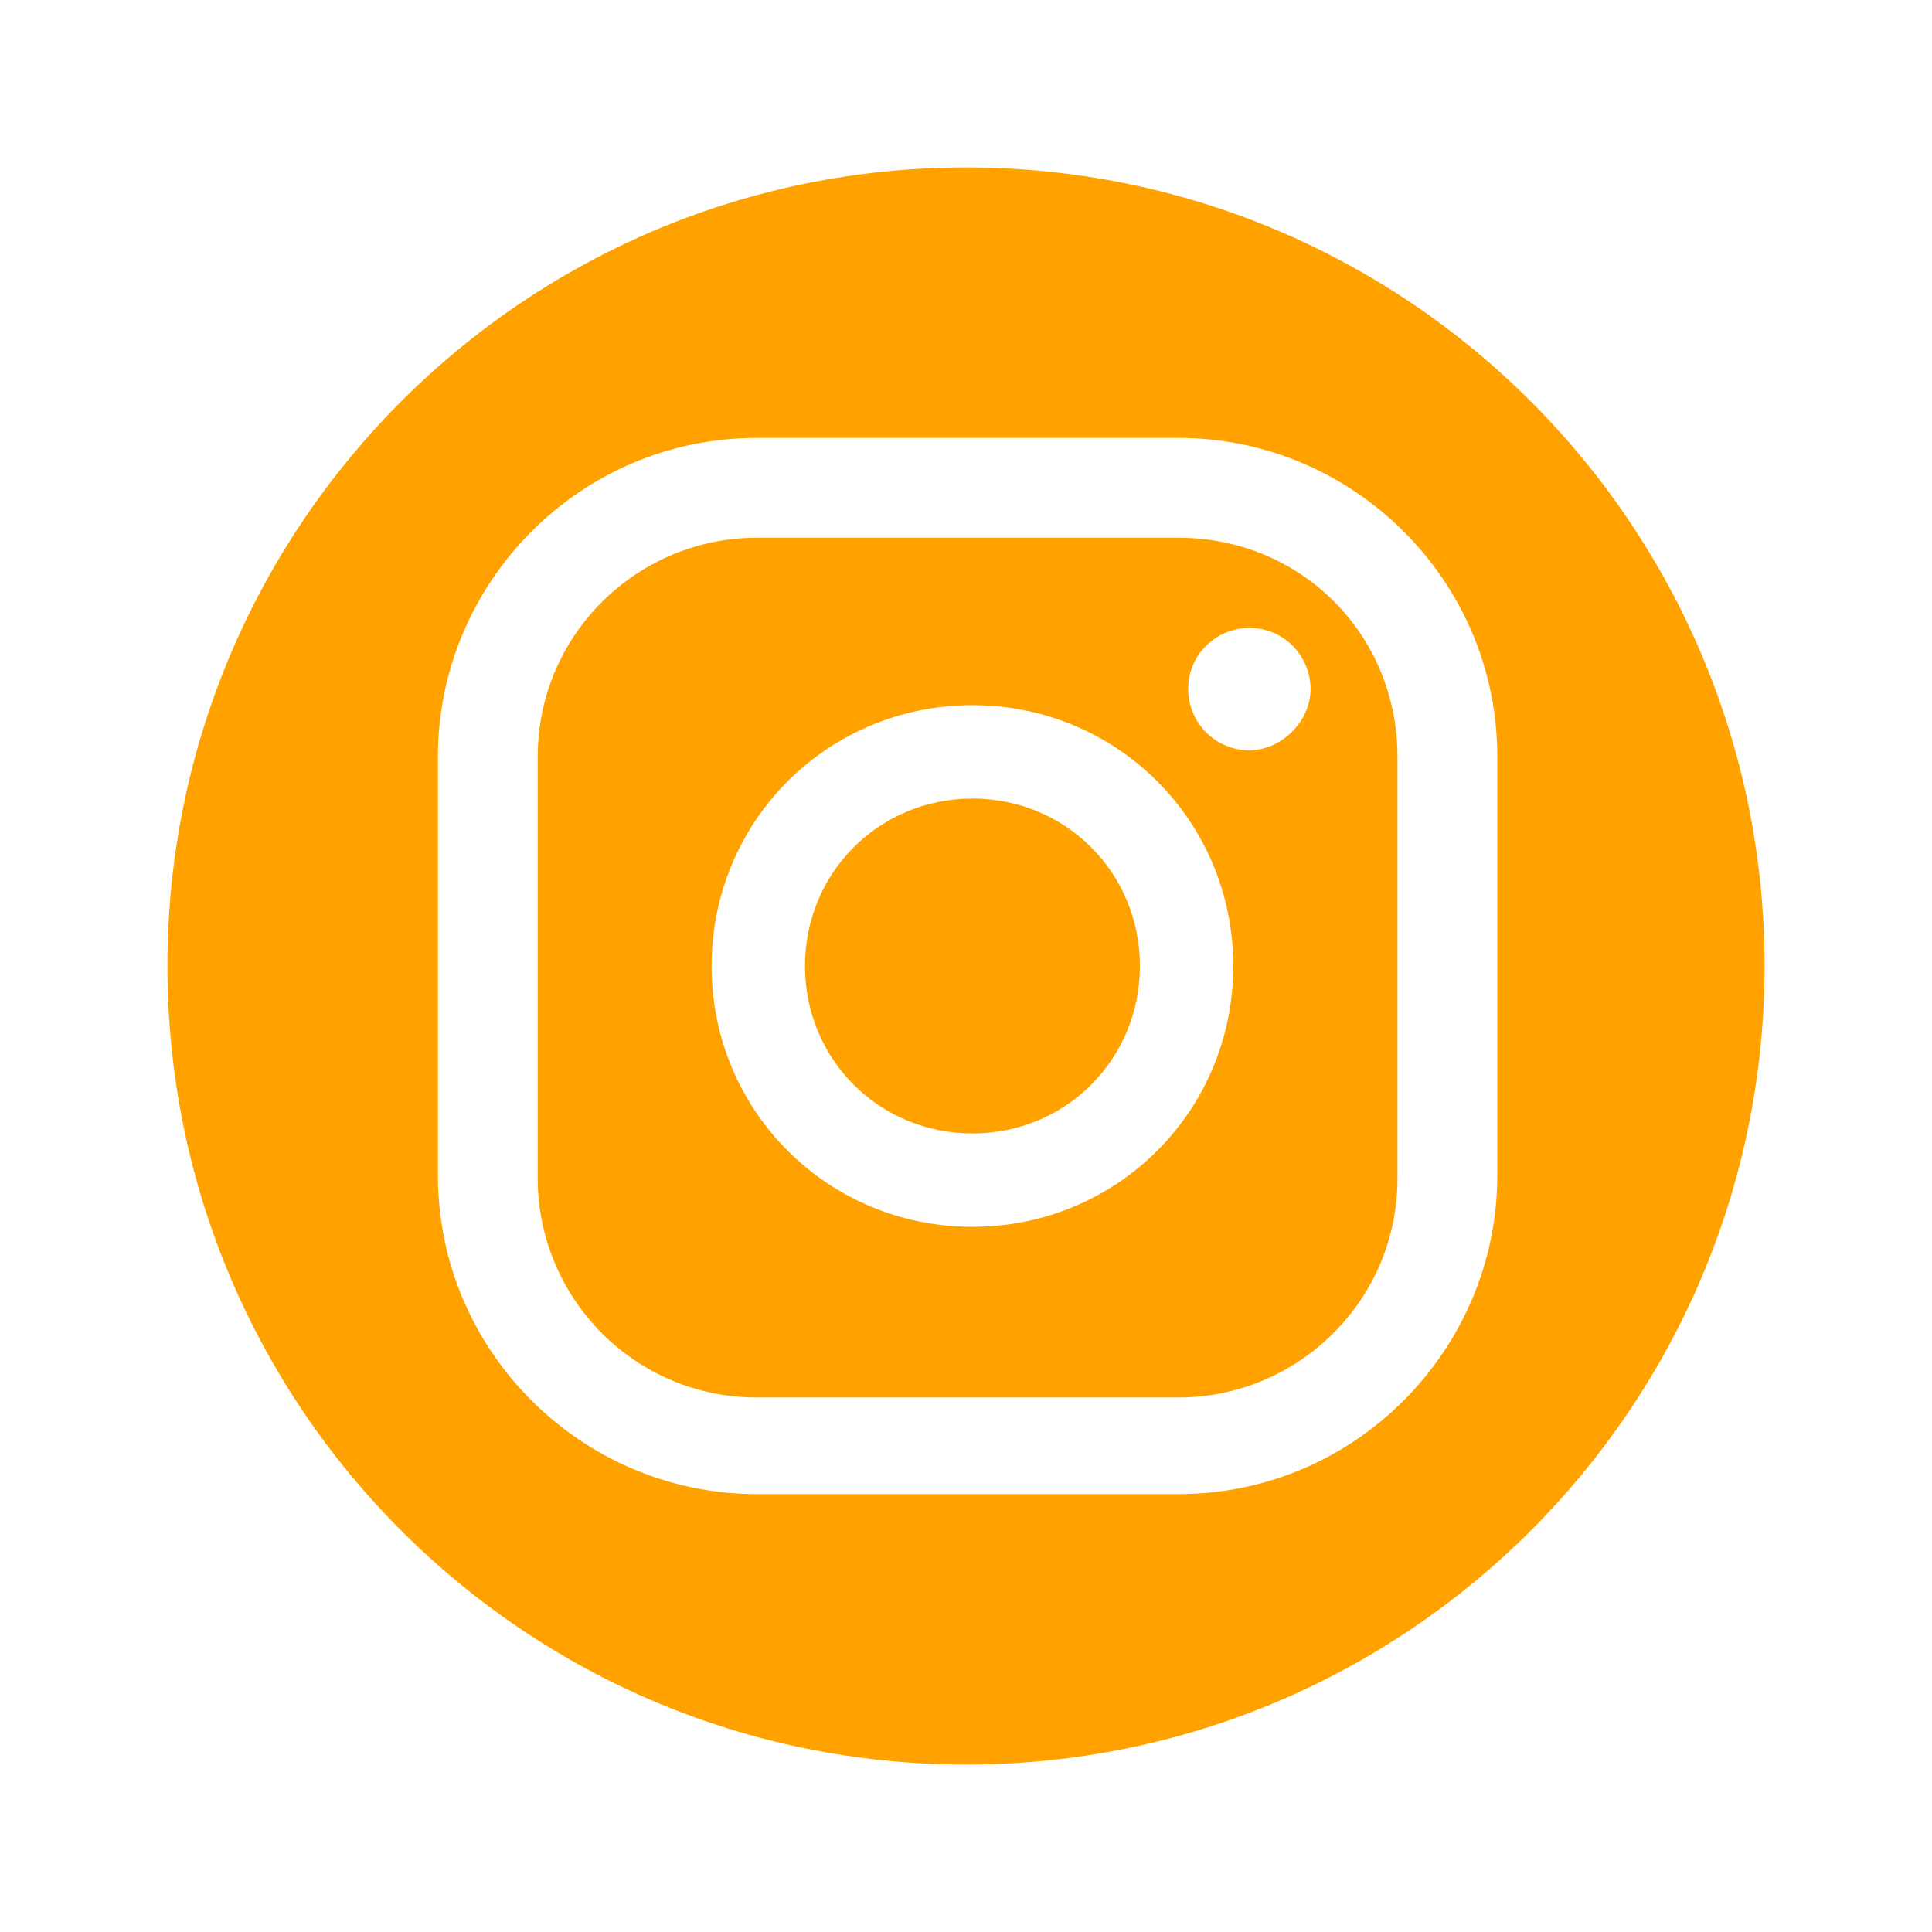 <?xml version="1.0" encoding="utf-8"?>
<!-- Generator: Adobe Illustrator 22.1.0, SVG Export Plug-In . SVG Version: 6.00 Build 0)  -->
<svg version="1.1" id="Livello_1" xmlns="http://www.w3.org/2000/svg" xmlns:xlink="http://www.w3.org/1999/xlink" x="0px" y="0px"
	 viewBox="0 0 60 60" style="enable-background:new 0 0 60 60;" xml:space="preserve">
<style type="text/css">
	.st0{fill:#FFA200;}
</style>
<g id="Sfondo">
</g>
<g id="Guide">
</g>
<g>
	<path class="st0" d="M36.6,16.7H23.5c-3.7,0-6.8,3-6.8,6.8v13.1c0,3.7,3,6.8,6.8,6.8h13.1c3.7,0,6.8-3,6.8-6.8V23.5
		C43.4,19.7,40.4,16.7,36.6,16.7z M30.2,38.1c-4.5,0-8.1-3.6-8.1-8.1c0-4.5,3.6-8.1,8.1-8.1c4.5,0,8.1,3.6,8.1,8.1
		C38.3,34.5,34.7,38.1,30.2,38.1z M38.8,23.3c-1.1,0-1.9-0.9-1.9-1.9c0-1.1,0.9-1.9,1.9-1.9c1.1,0,1.9,0.9,1.9,1.9
		C40.7,22.4,39.8,23.3,38.8,23.3z"/>
	<path class="st0" d="M30.2,24.8c-2.9,0-5.2,2.3-5.2,5.2c0,2.9,2.3,5.2,5.2,5.2s5.2-2.3,5.2-5.2C35.4,27.1,33.1,24.8,30.2,24.8z"/>
	<path class="st0" d="M30,5.2C16.3,5.2,5.2,16.3,5.2,30c0,13.7,11.1,24.8,24.8,24.8S54.8,43.7,54.8,30C54.8,16.3,43.7,5.2,30,5.2z
		 M46.5,36.5c0,5.4-4.4,9.9-9.9,9.9H23.5c-5.4,0-9.9-4.4-9.9-9.9V23.5c0-5.4,4.4-9.9,9.9-9.9h13.1c5.4,0,9.9,4.4,9.9,9.9V36.5z"/>
</g>
</svg>
